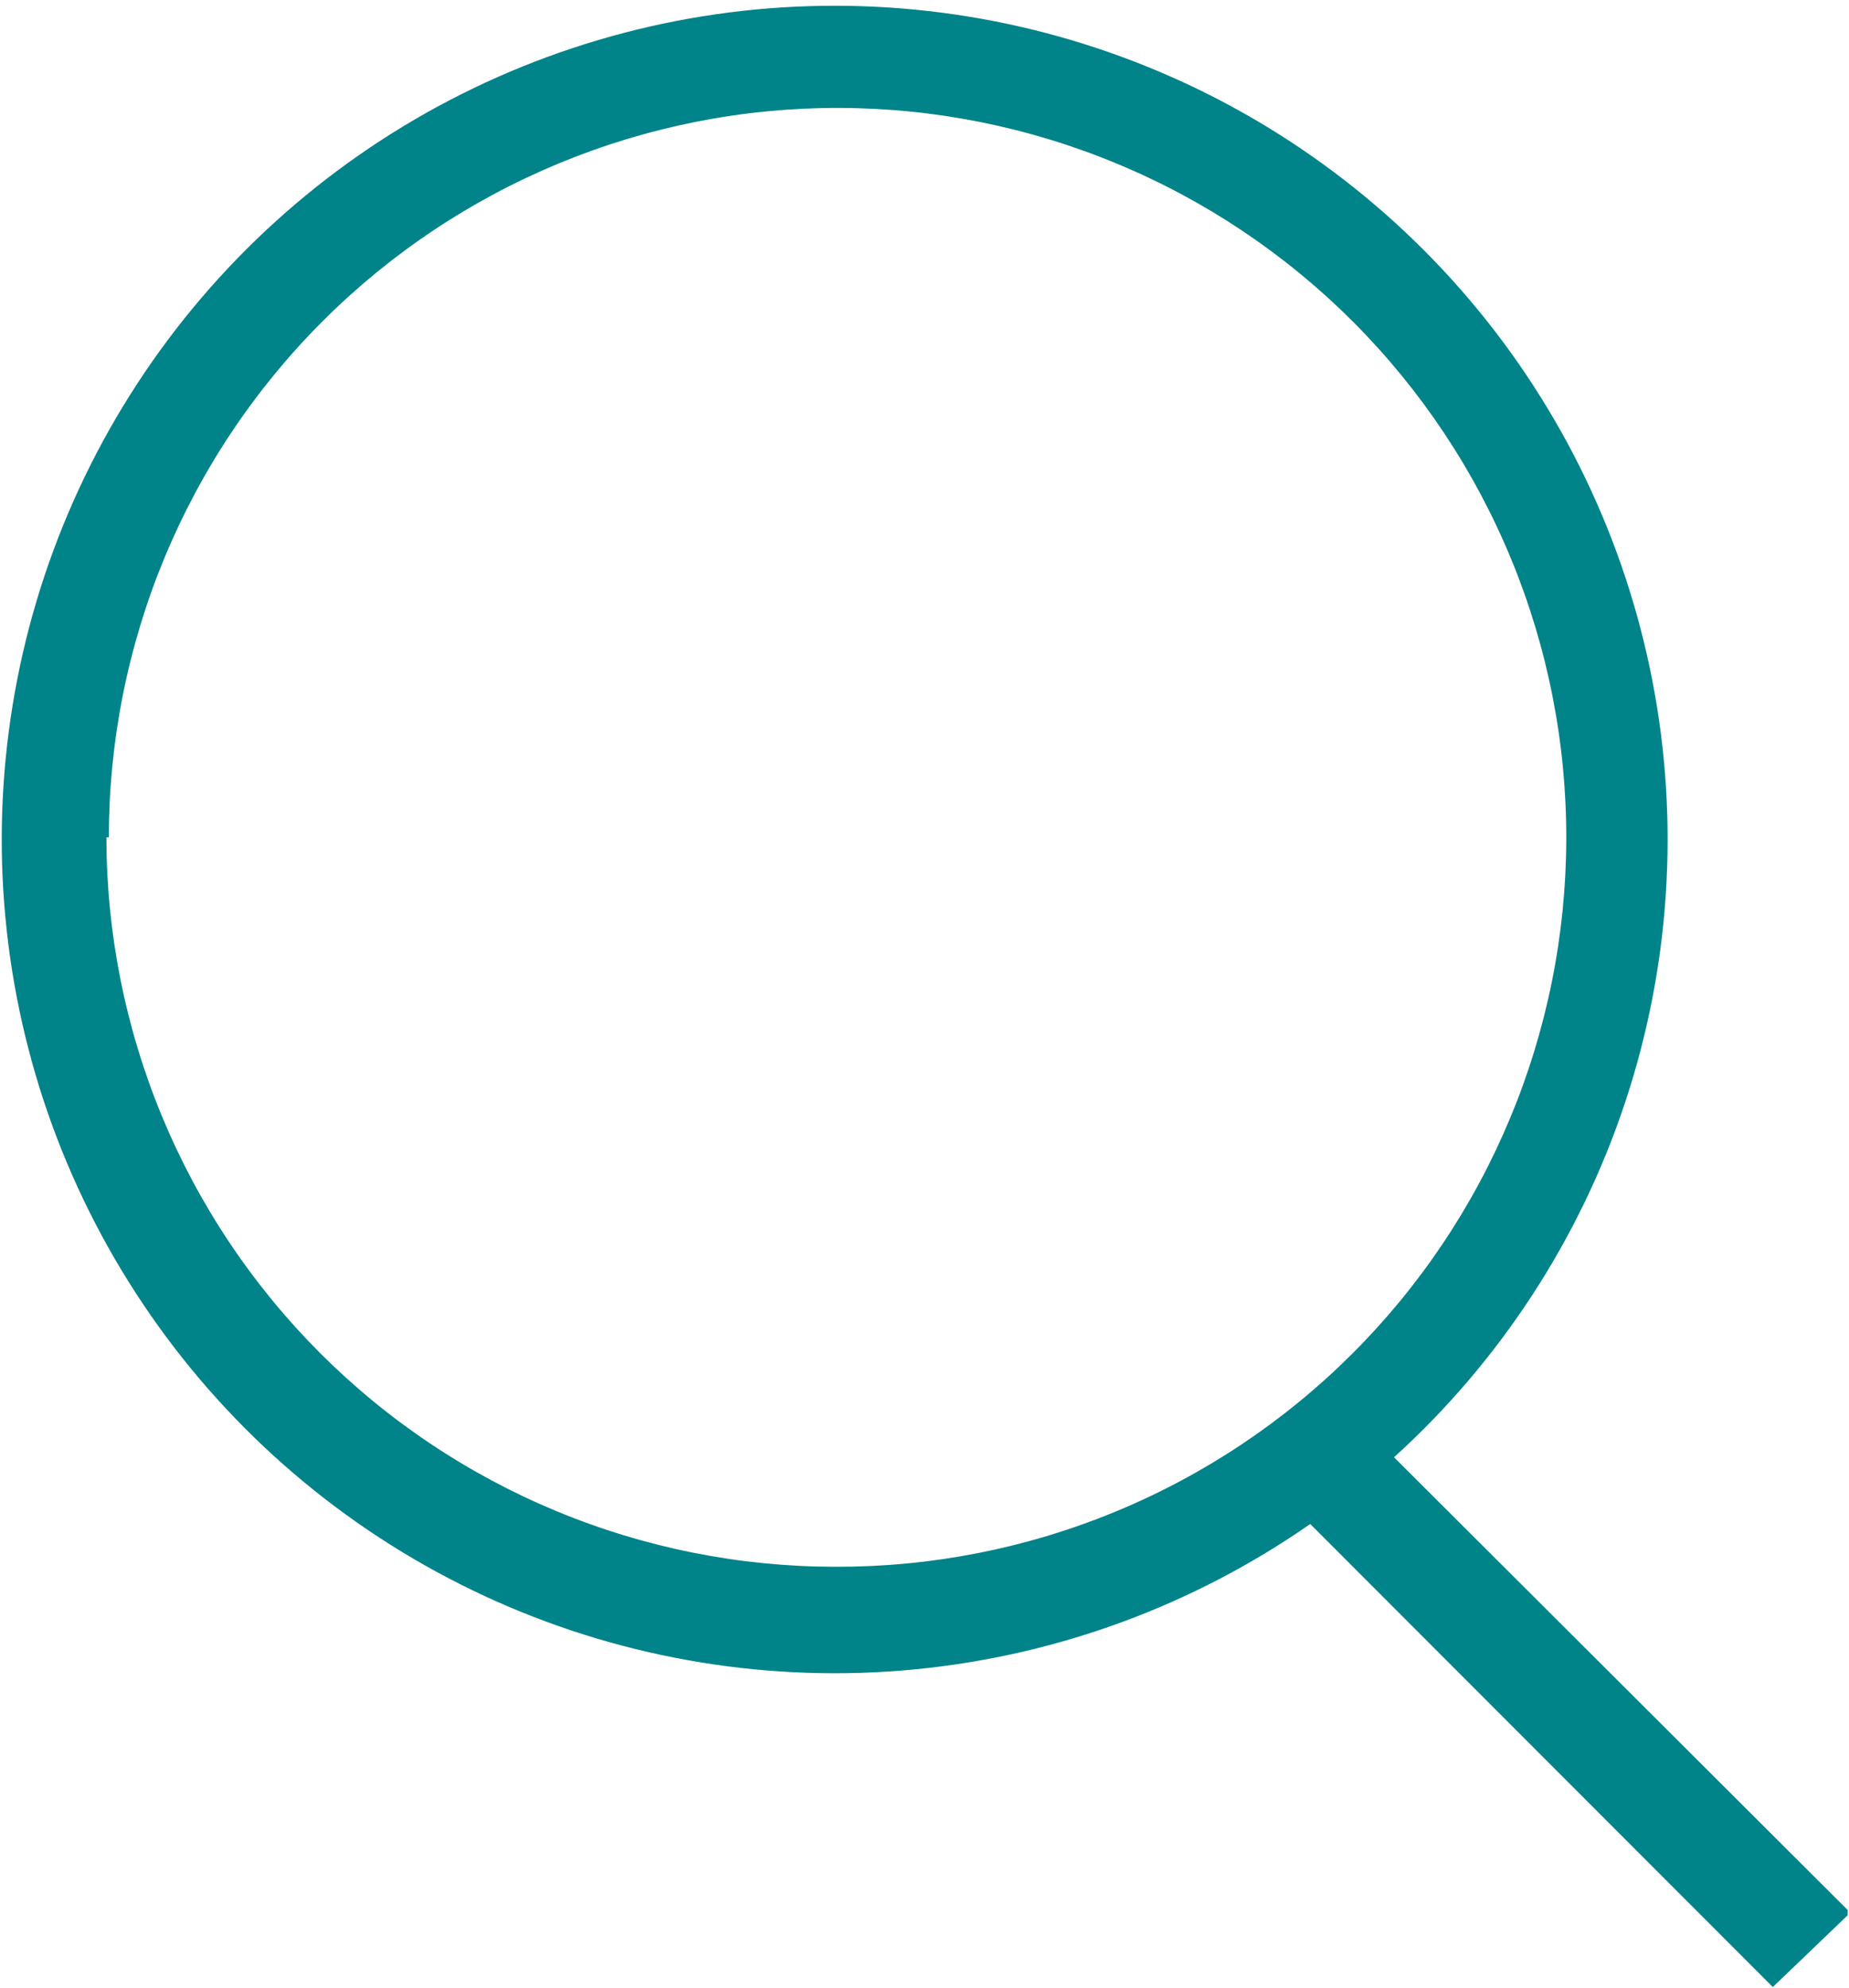 <svg xmlns="http://www.w3.org/2000/svg" xmlns:xlink="http://www.w3.org/1999/xlink" width="465" zoomAndPan="magnify" viewBox="0 0 348.75 375" height="500" preserveAspectRatio="xMidYMid meet" version="1.0"><defs><clipPath id="id1"><path d="M 0 1 L 348.5 1 L 348.5 374.863 L 0 374.863 Z M 0 1 " clip-rule="nonzero"/></clipPath></defs><g clip-path="url(#id1)"><path fill="rgb(0%, 51.369%, 53.729%)" d="M 349.008 360.77 L 262.934 274.871 C 265.426 272.613 267.836 270.277 270.176 267.867 C 272.516 265.453 274.773 262.969 276.953 260.41 C 279.133 257.852 281.23 255.227 283.242 252.535 C 285.254 249.844 287.176 247.09 289.012 244.273 C 290.848 241.457 292.59 238.586 294.238 235.66 C 295.891 232.73 297.445 229.754 298.906 226.727 C 300.367 223.699 301.73 220.629 302.992 217.516 C 304.258 214.398 305.418 211.246 306.48 208.059 C 307.543 204.867 308.5 201.648 309.355 198.398 C 310.211 195.145 310.961 191.871 311.609 188.57 C 312.254 185.273 312.793 181.957 313.227 178.621 C 313.66 175.289 313.984 171.945 314.203 168.59 C 314.422 165.234 314.531 161.875 314.535 158.516 C 314.539 155.152 314.438 151.793 314.227 148.441 C 314.012 145.086 313.695 141.738 313.27 138.406 C 312.844 135.07 312.312 131.754 311.672 128.453 C 311.035 125.152 310.289 121.875 309.441 118.621 C 308.594 115.371 307.641 112.148 306.586 108.957 C 305.531 105.762 304.379 102.609 303.121 99.492 C 301.863 96.375 300.508 93.301 299.055 90.27 C 297.602 87.238 296.051 84.258 294.406 81.328 C 292.762 78.395 291.023 75.52 289.195 72.703 C 287.367 69.883 285.449 67.125 283.445 64.426 C 281.438 61.73 279.348 59.102 277.172 56.539 C 275 53.977 272.746 51.488 270.41 49.07 C 268.078 46.652 265.668 44.312 263.188 42.047 C 260.703 39.785 258.148 37.605 255.523 35.504 C 252.902 33.406 250.215 31.395 247.461 29.469 C 244.711 27.539 241.898 25.703 239.027 23.957 C 236.16 22.211 233.234 20.559 230.262 19 C 227.285 17.441 224.262 15.98 221.191 14.617 C 218.121 13.254 215.012 11.988 211.863 10.824 C 208.711 9.66 205.527 8.598 202.309 7.637 C 199.09 6.676 195.844 5.82 192.57 5.066 C 189.297 4.316 186.004 3.672 182.688 3.129 C 179.375 2.59 176.047 2.156 172.703 1.828 C 169.359 1.5 166.012 1.281 162.652 1.172 C 159.297 1.059 155.941 1.055 152.582 1.16 C 149.227 1.262 145.875 1.473 142.535 1.793 C 139.191 2.113 135.859 2.539 132.543 3.07 C 129.23 3.602 125.934 4.242 122.656 4.984 C 119.383 5.73 116.133 6.578 112.914 7.531 C 109.691 8.484 106.508 9.539 103.352 10.695 C 100.199 11.852 97.086 13.109 94.016 14.465 C 90.941 15.824 87.914 17.277 84.938 18.828 C 81.957 20.379 79.031 22.027 76.156 23.766 C 73.281 25.504 70.465 27.332 67.711 29.254 C 64.953 31.172 62.258 33.18 59.633 35.273 C 57.004 37.367 54.445 39.539 51.957 41.797 C 49.465 44.055 47.051 46.391 44.711 48.801 C 42.375 51.215 40.113 53.699 37.934 56.254 C 35.754 58.812 33.656 61.438 31.645 64.129 C 29.633 66.82 27.707 69.574 25.875 72.387 C 24.039 75.203 22.293 78.074 20.641 81 C 18.988 83.93 17.434 86.906 15.973 89.934 C 14.512 92.961 13.148 96.031 11.887 99.145 C 10.621 102.262 9.457 105.41 8.395 108.602 C 7.332 111.789 6.375 115.012 5.516 118.262 C 4.66 121.512 3.91 124.785 3.266 128.086 C 2.617 131.383 2.078 134.699 1.645 138.035 C 1.211 141.367 0.883 144.711 0.664 148.066 C 0.445 151.422 0.332 154.781 0.328 158.141 C 0.324 161.504 0.426 164.863 0.637 168.219 C 0.848 171.57 1.168 174.918 1.594 178.254 C 2.016 181.586 2.547 184.906 3.188 188.207 C 3.824 191.504 4.566 194.781 5.414 198.035 C 6.262 201.289 7.211 204.512 8.266 207.703 C 9.32 210.895 10.477 214.051 11.73 217.168 C 12.988 220.285 14.344 223.359 15.797 226.391 C 17.25 229.422 18.797 232.402 20.441 235.332 C 22.086 238.266 23.824 241.141 25.652 243.961 C 27.48 246.781 29.395 249.539 31.402 252.234 C 33.406 254.934 35.496 257.562 37.668 260.125 C 39.844 262.688 42.098 265.18 44.43 267.598 C 46.762 270.016 49.172 272.355 51.652 274.621 C 54.137 276.883 56.691 279.066 59.312 281.164 C 61.934 283.266 64.621 285.277 67.375 287.203 C 70.125 289.133 72.938 290.969 75.809 292.715 C 78.676 294.461 81.598 296.113 84.574 297.672 C 87.551 299.234 90.57 300.695 93.641 302.059 C 96.711 303.426 99.82 304.691 102.969 305.855 C 106.121 307.02 109.305 308.086 112.523 309.047 C 115.742 310.008 118.988 310.863 122.262 311.617 C 125.535 312.367 128.828 313.016 132.141 313.555 C 135.457 314.098 138.785 314.531 142.129 314.859 C 145.469 315.188 148.82 315.406 152.176 315.52 C 155.531 315.633 158.891 315.637 162.246 315.535 C 165.602 315.43 168.953 315.219 172.297 314.902 C 175.641 314.582 178.969 314.16 182.285 313.625 C 185.602 313.094 188.898 312.457 192.172 311.715 C 195.449 310.969 198.695 310.121 201.918 309.172 C 205.141 308.219 208.324 307.164 211.48 306.008 C 214.633 304.852 217.746 303.594 220.82 302.238 C 223.891 300.883 226.918 299.43 229.898 297.879 C 232.879 296.328 235.805 294.684 238.68 292.945 C 241.555 291.207 244.371 289.379 247.129 287.457 L 334.379 374.797 Z M 20.531 157.938 C 20.531 155.688 20.586 153.434 20.695 151.184 C 20.805 148.934 20.973 146.684 21.191 144.441 C 21.414 142.199 21.688 139.965 22.02 137.734 C 22.352 135.508 22.734 133.285 23.176 131.078 C 23.613 128.867 24.109 126.668 24.656 124.484 C 25.203 122.297 25.805 120.125 26.457 117.969 C 27.113 115.812 27.816 113.676 28.578 111.555 C 29.336 109.43 30.148 107.328 31.008 105.25 C 31.871 103.168 32.785 101.109 33.746 99.07 C 34.711 97.035 35.723 95.023 36.785 93.035 C 37.848 91.047 38.957 89.09 40.117 87.156 C 41.273 85.223 42.477 83.32 43.73 81.449 C 44.98 79.574 46.277 77.734 47.621 75.926 C 48.961 74.113 50.348 72.34 51.777 70.598 C 53.207 68.859 54.676 67.152 56.191 65.484 C 57.703 63.816 59.254 62.184 60.848 60.594 C 62.441 59 64.07 57.445 65.742 55.934 C 67.41 54.422 69.113 52.953 70.855 51.523 C 72.598 50.098 74.371 48.711 76.184 47.371 C 77.992 46.027 79.832 44.734 81.703 43.484 C 83.578 42.23 85.48 41.027 87.41 39.871 C 89.344 38.715 91.305 37.605 93.289 36.547 C 95.277 35.484 97.285 34.473 99.324 33.512 C 101.359 32.551 103.418 31.641 105.496 30.777 C 107.578 29.918 109.68 29.109 111.797 28.352 C 113.918 27.594 116.059 26.891 118.211 26.238 C 120.367 25.586 122.535 24.988 124.719 24.445 C 126.906 23.898 129.102 23.406 131.309 22.969 C 133.52 22.531 135.734 22.148 137.965 21.82 C 140.191 21.492 142.426 21.219 144.664 21.004 C 146.906 20.785 149.148 20.621 151.398 20.512 C 153.648 20.406 155.898 20.352 158.148 20.355 C 160.398 20.359 162.648 20.418 164.898 20.531 C 167.145 20.645 169.391 20.812 171.629 21.035 C 173.871 21.258 176.105 21.539 178.332 21.871 C 180.555 22.207 182.773 22.594 184.98 23.035 C 187.188 23.48 189.383 23.977 191.566 24.527 C 193.75 25.078 195.918 25.684 198.07 26.34 C 200.223 26.996 202.359 27.707 204.477 28.469 C 206.598 29.23 208.695 30.047 210.773 30.91 C 212.852 31.777 214.906 32.691 216.941 33.66 C 218.977 34.625 220.984 35.641 222.969 36.707 C 224.949 37.773 226.906 38.887 228.836 40.047 C 230.766 41.211 232.664 42.418 234.535 43.672 C 236.402 44.93 238.242 46.23 240.047 47.574 C 241.852 48.922 243.625 50.309 245.363 51.742 C 247.102 53.176 248.801 54.648 250.469 56.164 C 252.133 57.684 253.758 59.238 255.348 60.836 C 256.938 62.43 258.484 64.066 259.996 65.738 C 261.504 67.41 262.969 69.121 264.395 70.863 C 265.82 72.609 267.199 74.387 268.539 76.199 C 269.875 78.012 271.168 79.859 272.414 81.734 C 273.66 83.609 274.863 85.516 276.016 87.449 C 277.168 89.387 278.273 91.348 279.332 93.34 C 280.387 95.328 281.395 97.344 282.352 99.383 C 283.312 101.422 284.219 103.48 285.074 105.566 C 285.934 107.648 286.738 109.754 287.492 111.875 C 288.246 114 288.945 116.141 289.594 118.297 C 290.242 120.457 290.84 122.629 291.383 124.816 C 291.922 127.004 292.41 129.203 292.844 131.414 C 293.277 133.625 293.66 135.844 293.984 138.074 C 294.309 140.305 294.578 142.543 294.793 144.785 C 295.008 147.027 295.168 149.273 295.273 151.527 C 295.379 153.777 295.43 156.031 295.422 158.281 C 295.418 160.535 295.355 162.789 295.242 165.039 C 295.125 167.289 294.953 169.535 294.727 171.777 C 294.5 174.02 294.219 176.254 293.883 178.484 C 293.547 180.711 293.156 182.93 292.711 185.137 C 292.266 187.348 291.766 189.543 291.215 191.73 C 290.66 193.914 290.055 196.082 289.395 198.238 C 288.738 200.391 288.023 202.527 287.262 204.648 C 286.496 206.77 285.68 208.867 284.812 210.949 C 283.945 213.027 283.027 215.082 282.059 217.117 C 281.09 219.152 280.074 221.16 279.008 223.145 C 277.941 225.129 276.824 227.086 275.664 229.016 C 274.5 230.945 273.289 232.848 272.035 234.715 C 270.777 236.586 269.477 238.422 268.129 240.23 C 266.781 242.035 265.395 243.809 263.961 245.547 C 262.527 247.281 261.051 248.984 259.535 250.648 C 258.016 252.312 256.461 253.941 254.863 255.531 C 253.266 257.117 251.633 258.668 249.961 260.176 C 248.285 261.684 246.578 263.148 244.832 264.57 C 243.09 265.996 241.309 267.375 239.496 268.715 C 237.684 270.051 235.84 271.34 233.965 272.586 C 232.09 273.832 230.184 275.031 228.25 276.184 C 226.312 277.336 224.352 278.441 222.363 279.496 C 220.375 280.551 218.359 281.559 216.32 282.512 C 214.285 283.469 212.223 284.375 210.141 285.23 C 208.059 286.086 205.957 286.891 203.832 287.641 C 201.711 288.395 199.57 289.094 197.414 289.738 C 195.258 290.387 193.086 290.98 190.902 291.52 C 188.715 292.059 186.52 292.543 184.309 292.977 C 182.098 293.406 179.879 293.785 177.652 294.109 C 175.426 294.43 173.191 294.699 170.949 294.91 C 168.707 295.125 166.461 295.281 164.215 295.383 C 161.965 295.484 159.715 295.531 157.465 295.523 C 155.215 295.52 152.969 295.465 150.723 295.352 C 148.477 295.238 146.234 295.07 144 294.848 C 141.762 294.625 139.531 294.348 137.305 294.016 C 135.082 293.684 132.867 293.297 130.664 292.855 C 128.457 292.414 126.266 291.918 124.086 291.371 C 121.906 290.82 119.738 290.219 117.586 289.562 C 115.438 288.91 113.305 288.203 111.188 287.441 C 109.07 286.684 106.973 285.871 104.898 285.008 C 102.82 284.145 100.766 283.234 98.734 282.27 C 96.703 281.305 94.695 280.293 92.711 279.23 C 90.73 278.168 88.773 277.059 86.848 275.902 C 84.918 274.742 83.02 273.539 81.152 272.285 C 79.281 271.035 77.445 269.738 75.641 268.398 C 73.832 267.059 72.062 265.672 70.324 264.242 C 68.586 262.816 66.887 261.344 65.219 259.832 C 63.555 258.32 61.926 256.77 60.336 255.18 C 58.746 253.586 57.199 251.957 55.688 250.289 C 54.18 248.621 52.711 246.918 51.285 245.176 C 49.859 243.438 48.477 241.664 47.137 239.855 C 45.797 238.047 44.5 236.207 43.254 234.336 C 42.004 232.465 40.801 230.566 39.645 228.633 C 38.488 226.703 37.379 224.746 36.32 222.762 C 35.262 220.777 34.25 218.766 33.285 216.734 C 32.324 214.699 31.414 212.641 30.555 210.562 C 29.691 208.484 28.883 206.383 28.125 204.266 C 27.367 202.148 26.66 200.012 26.008 197.855 C 25.352 195.703 24.754 193.535 24.207 191.352 C 23.656 189.168 23.164 186.973 22.723 184.766 C 22.285 182.559 21.898 180.344 21.566 178.117 C 21.238 175.891 20.961 173.656 20.738 171.418 C 20.516 169.18 20.352 166.934 20.238 164.688 C 20.125 162.438 20.07 160.191 20.066 157.938 Z M 20.531 157.938 " fill-opacity="1" fill-rule="nonzero"/></g></svg>